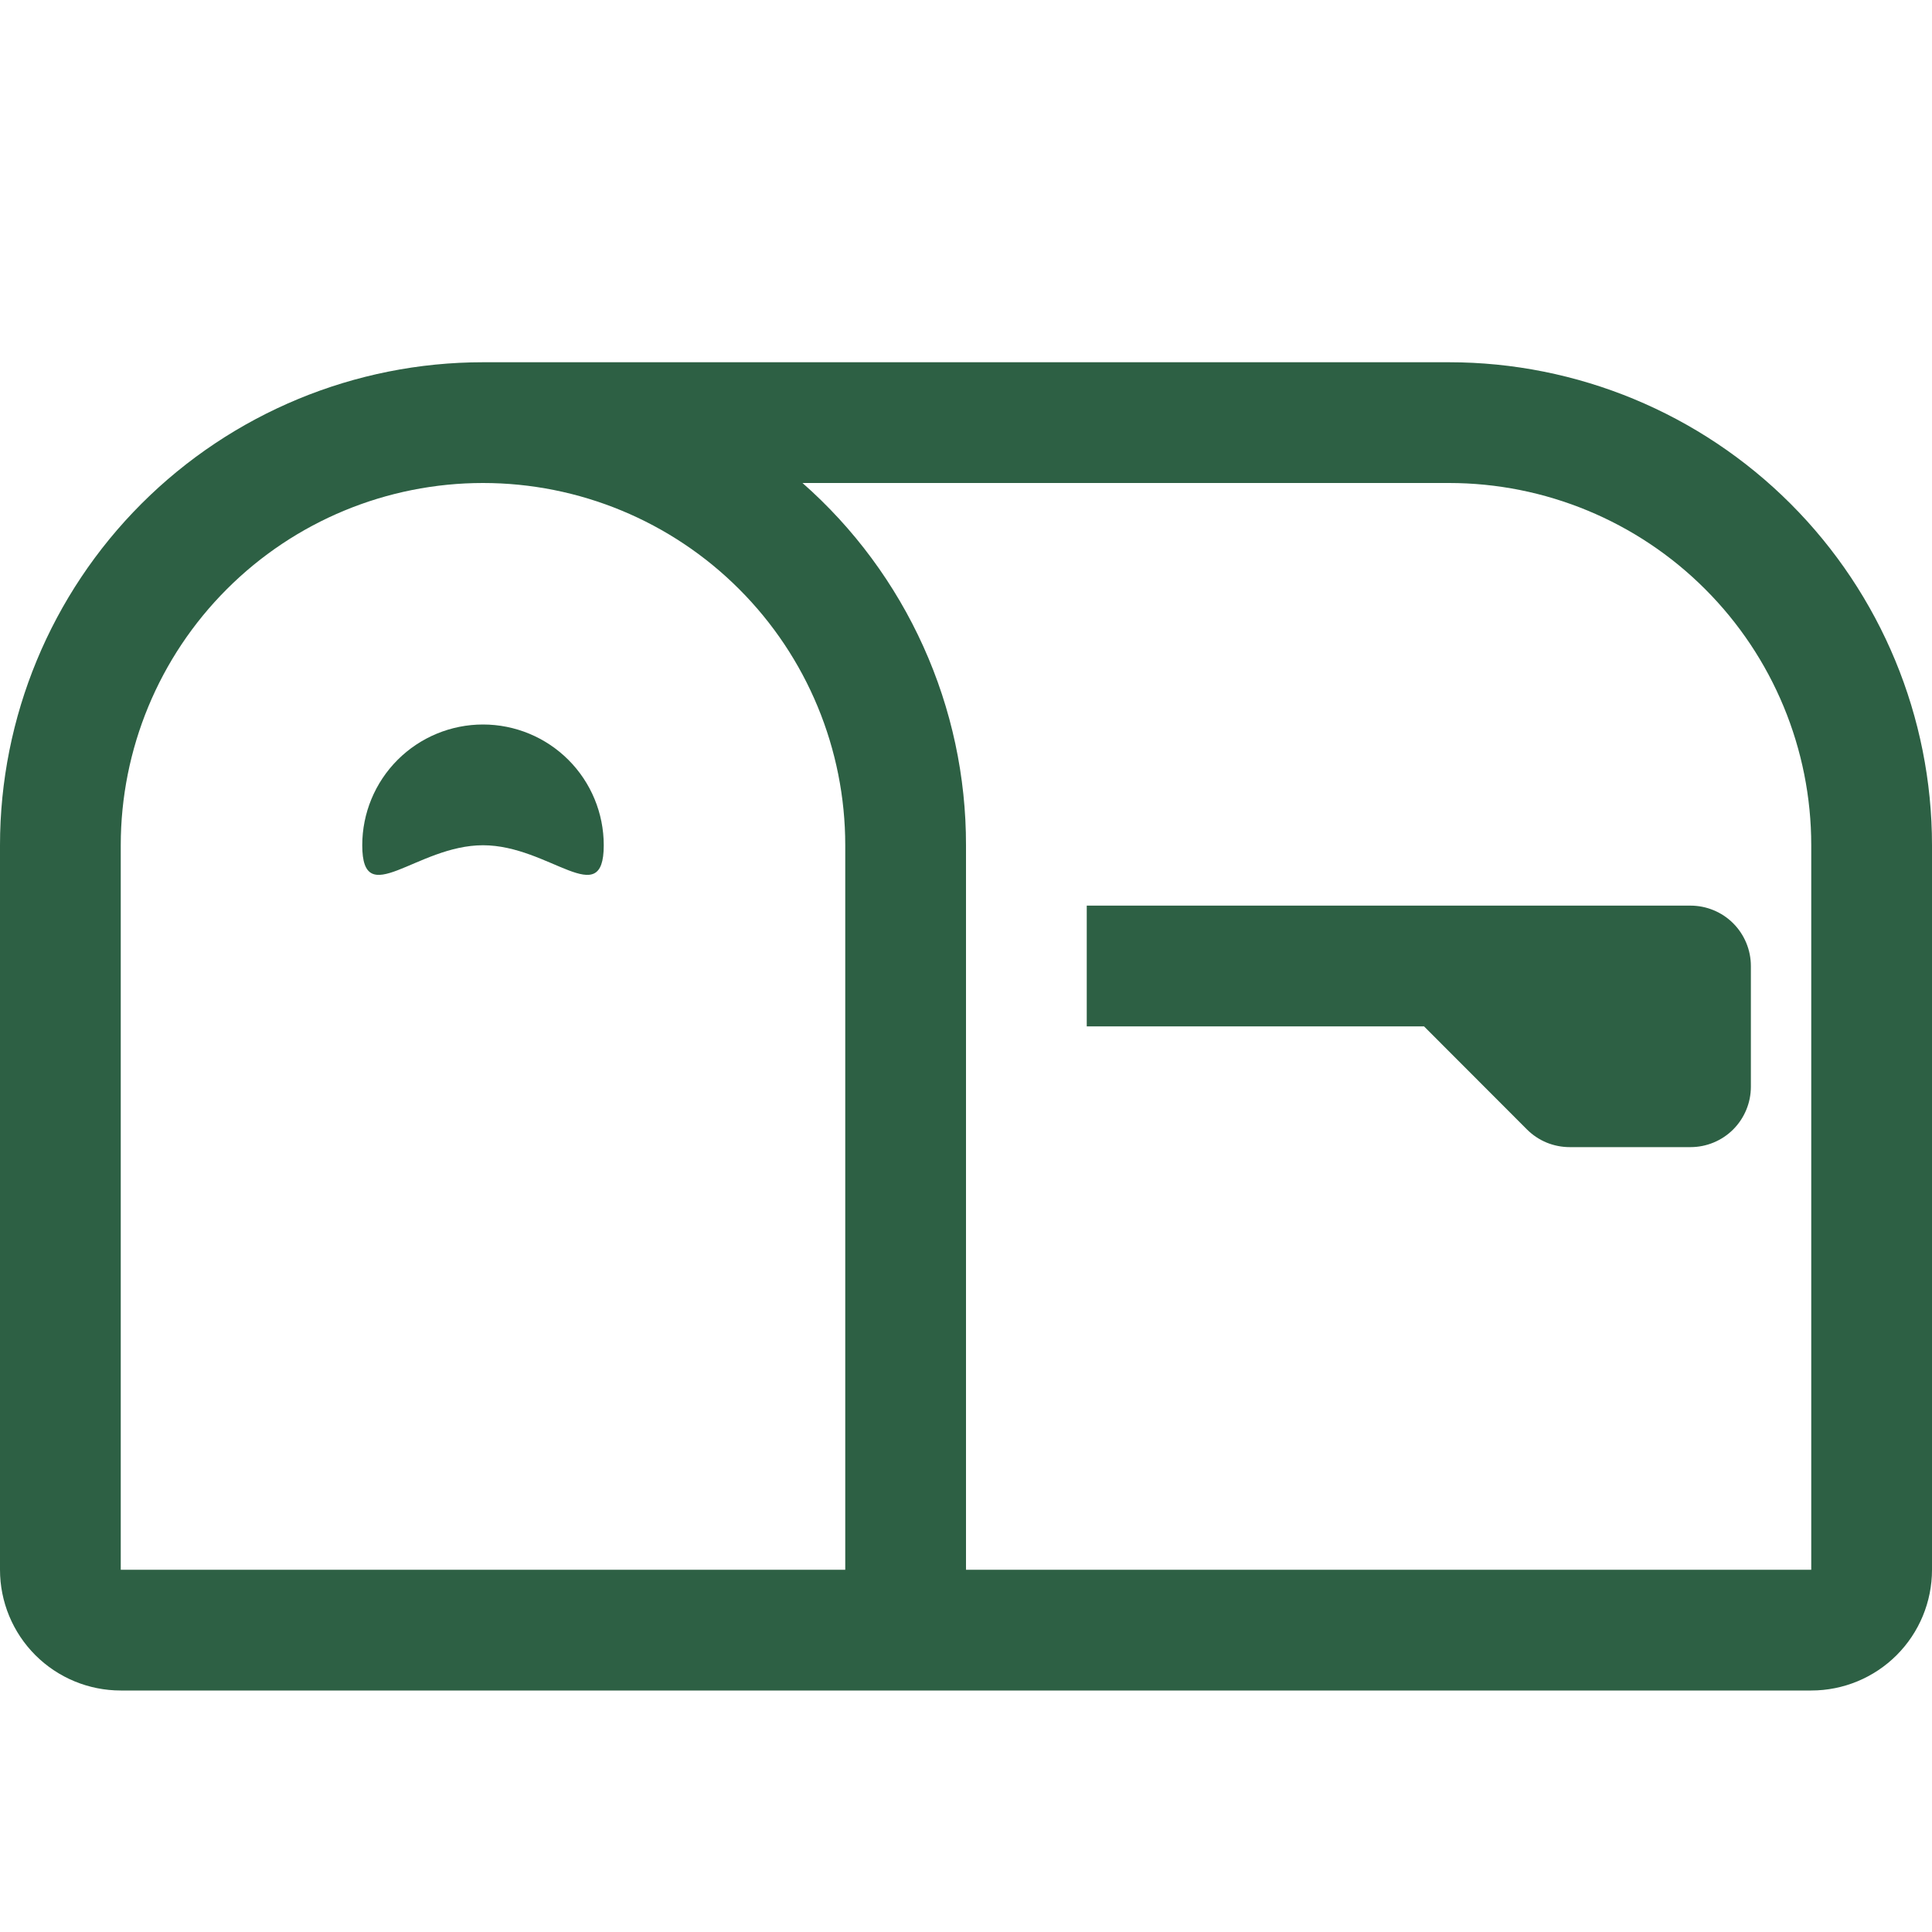 <?xml version="1.0" encoding="UTF-8"?> <svg xmlns="http://www.w3.org/2000/svg" width="40" height="40" viewBox="0 0 40 40" fill="none"><path d="M10 10C8.011 10 6.103 10.79 4.697 12.197C3.29 13.603 2.5 15.511 2.5 17.5V32.5H17.5V17.5C17.5 15.511 16.71 13.603 15.303 12.197C13.897 10.79 11.989 10 10 10ZM10 7.5H30C32.652 7.5 35.196 8.554 37.071 10.429C38.946 12.304 40 14.848 40 17.5V32.5C40 33.163 39.737 33.799 39.268 34.268C38.799 34.737 38.163 35 37.5 35H2.5C1.837 35 1.201 34.737 0.732 34.268C0.263 33.799 0 33.163 0 32.5V17.5C0 14.848 1.054 12.304 2.929 10.429C4.804 8.554 7.348 7.5 10 7.5ZM16.615 10C17.68 10.937 18.533 12.091 19.117 13.385C19.701 14.678 20.002 16.081 20 17.5V32.5H37.5V17.5C37.5 15.511 36.71 13.603 35.303 12.197C33.897 10.79 31.989 10 30 10H16.615Z" fill="#2D6044"></path><path d="M29.483 21.25H22.5V18.75H35C35.331 18.75 35.65 18.882 35.884 19.116C36.118 19.351 36.25 19.669 36.25 20V22.5C36.25 22.831 36.118 23.149 35.884 23.384C35.65 23.618 35.331 23.75 35 23.75H32.5C32.336 23.75 32.173 23.718 32.021 23.656C31.869 23.593 31.731 23.501 31.615 23.385L29.483 21.25ZM12.5 17.5C12.5 18.88 11.38 17.5 10 17.5C8.62 17.5 7.5 18.88 7.5 17.5C7.5 16.837 7.763 16.201 8.232 15.732C8.701 15.263 9.337 15 10 15C10.663 15 11.299 15.263 11.768 15.732C12.237 16.201 12.5 16.837 12.5 17.5Z" fill="#2D6044"></path></svg> 